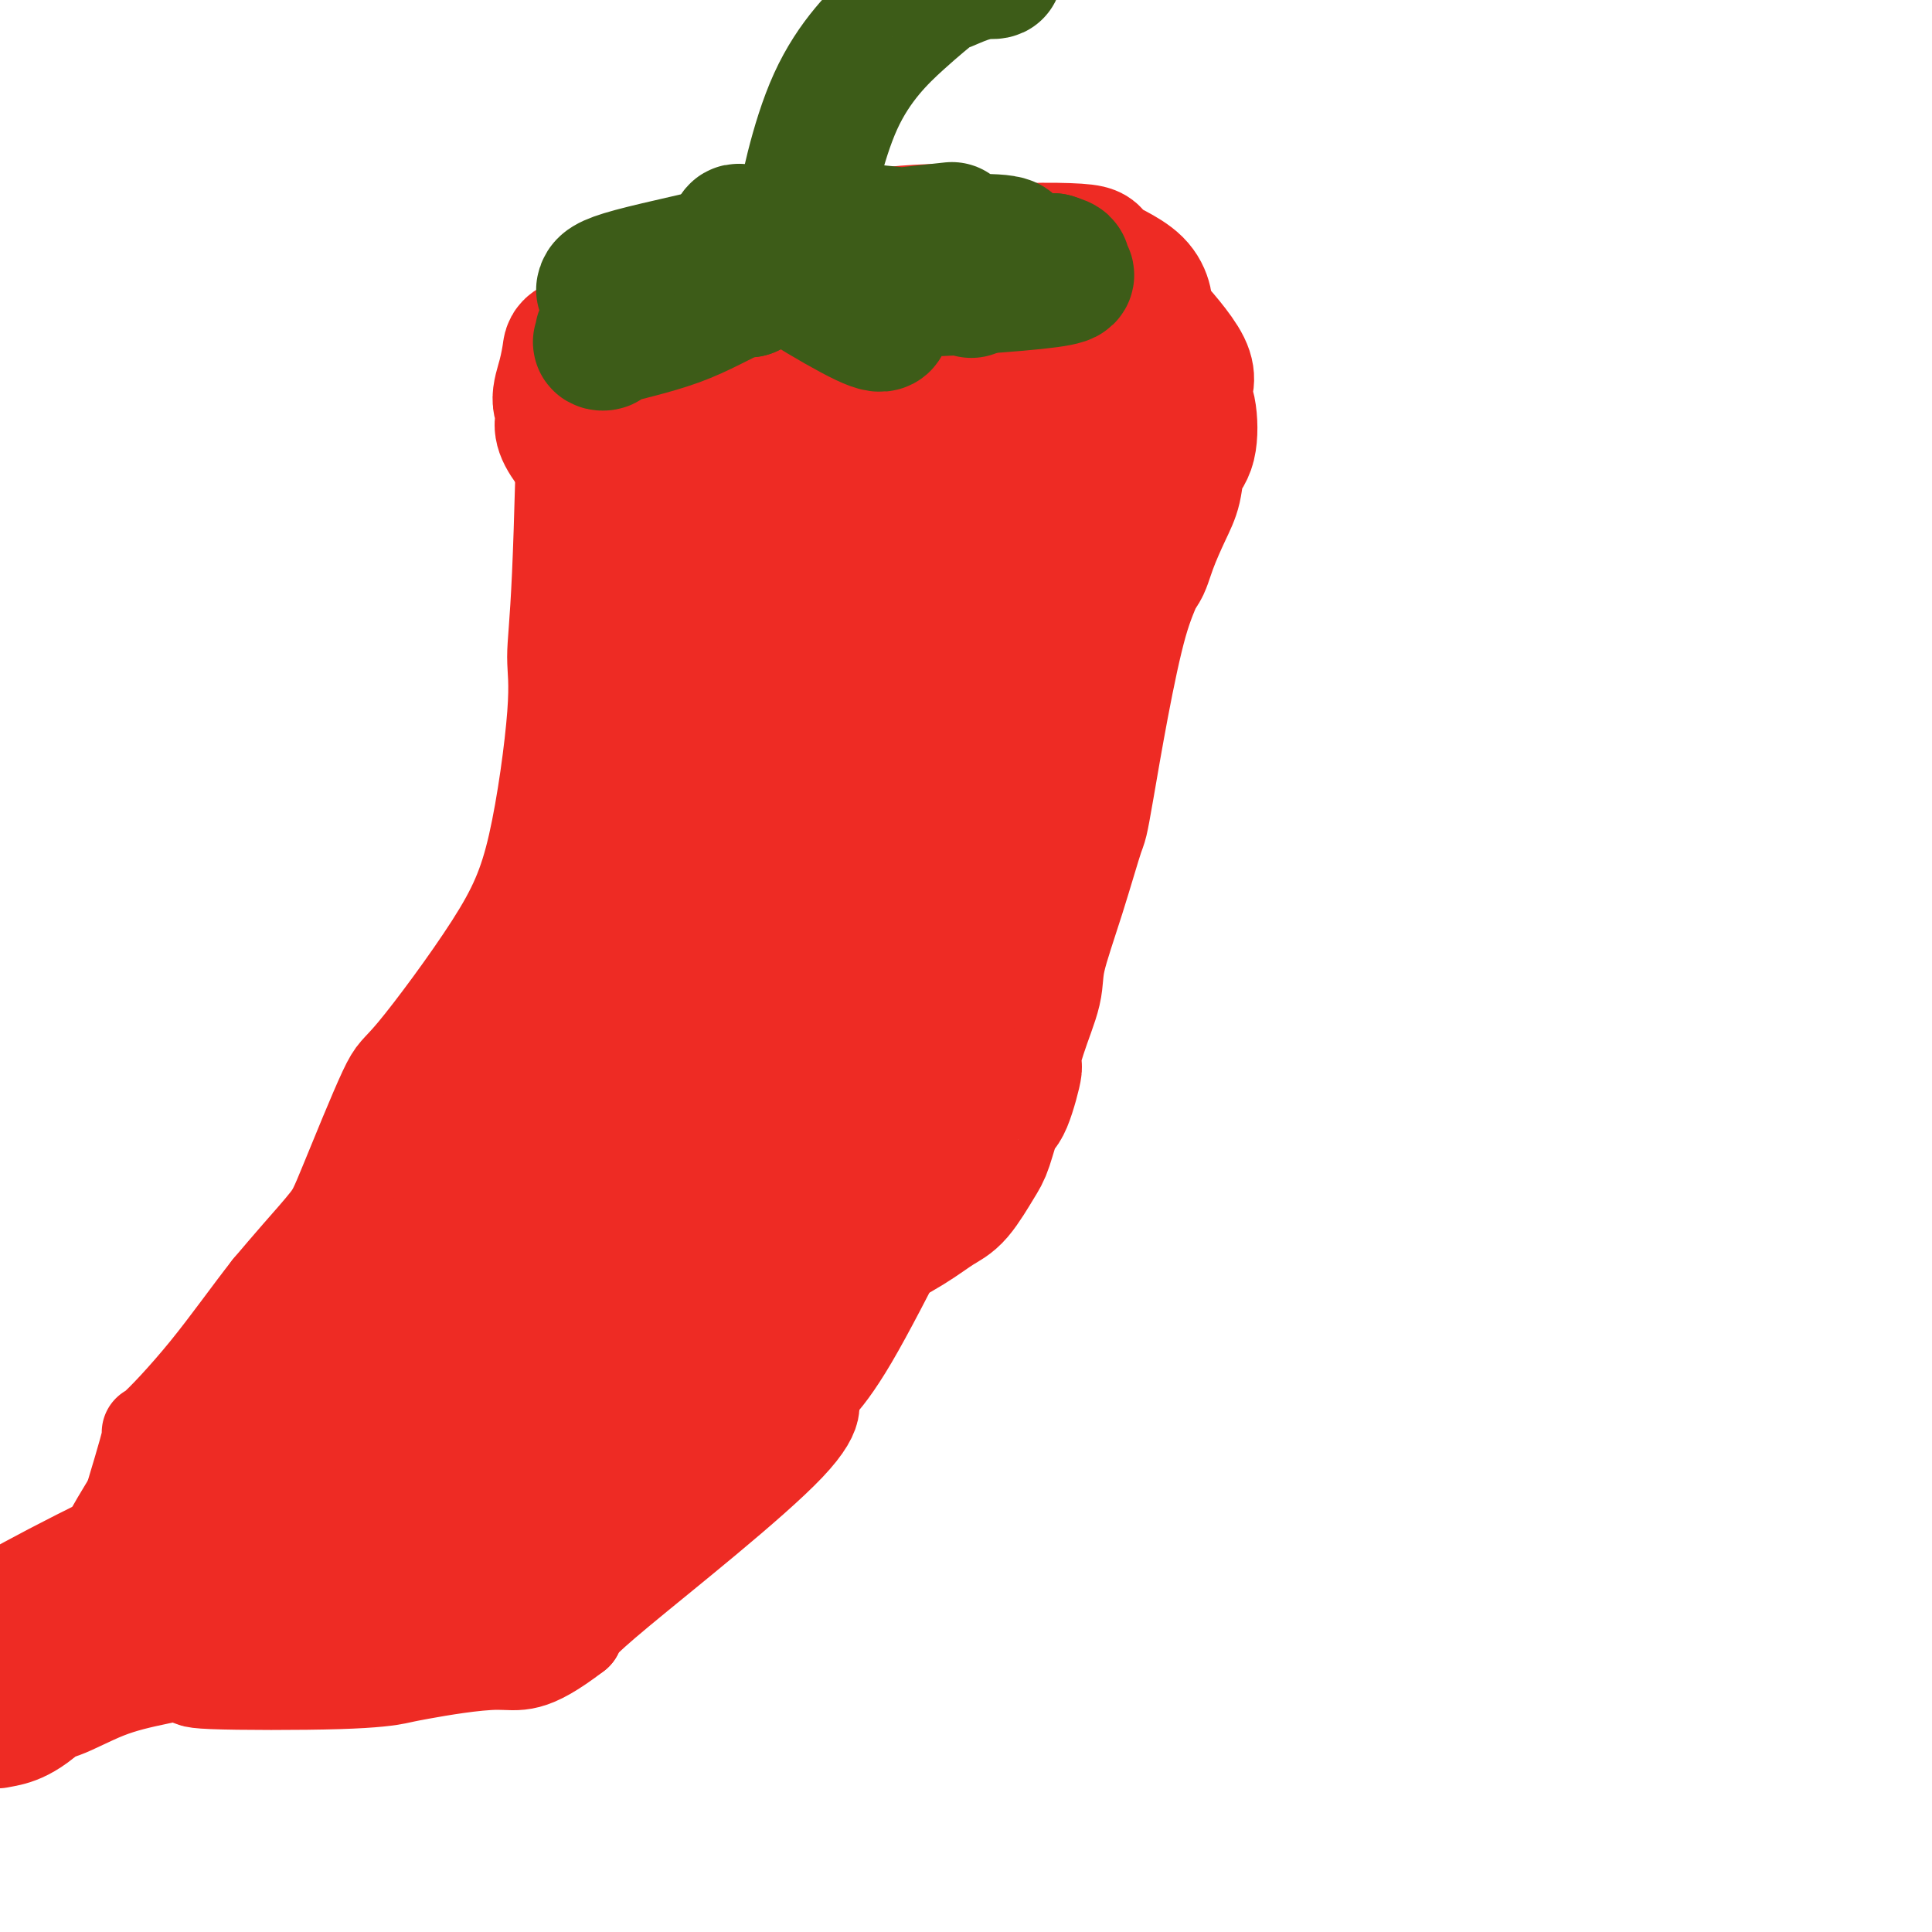<svg viewBox='0 0 400 400' version='1.1' xmlns='http://www.w3.org/2000/svg' xmlns:xlink='http://www.w3.org/1999/xlink'><g fill='none' stroke='#EE2B24' stroke-width='20' stroke-linecap='round' stroke-linejoin='round'><path d='M120,73c0.533,-0.118 1.065,-0.236 2,2c0.935,2.236 2.272,6.827 4,10c1.728,3.173 3.848,4.930 5,6c1.152,1.070 1.338,1.453 2,2c0.662,0.547 1.800,1.257 4,2c2.200,0.743 5.461,1.519 7,2c1.539,0.481 1.356,0.669 3,1c1.644,0.331 5.115,0.807 7,1c1.885,0.193 2.182,0.105 3,0c0.818,-0.105 2.155,-0.225 2,0c-0.155,0.225 -1.803,0.797 0,1c1.803,0.203 7.058,0.038 11,0c3.942,-0.038 6.572,0.052 9,0c2.428,-0.052 4.654,-0.245 8,-1c3.346,-0.755 7.813,-2.073 10,-3c2.187,-0.927 2.093,-1.464 2,-2'/><path d='M199,94c3.245,-0.958 1.356,-0.353 3,-2c1.644,-1.647 6.821,-5.546 9,-7c2.179,-1.454 1.359,-0.461 4,-4c2.641,-3.539 8.743,-11.609 11,-15c2.257,-3.391 0.668,-2.103 0,-2c-0.668,0.103 -0.416,-0.979 0,-1c0.416,-0.021 0.997,1.019 1,1c0.003,-0.019 -0.572,-1.095 0,1c0.572,2.095 2.290,7.362 3,10c0.710,2.638 0.413,2.647 0,6c-0.413,3.353 -0.942,10.050 -2,15c-1.058,4.950 -2.644,8.151 -4,13c-1.356,4.849 -2.480,11.344 -4,16c-1.520,4.656 -3.434,7.473 -5,13c-1.566,5.527 -2.783,13.763 -4,22'/><path d='M211,160c-3.954,23.578 -5.339,50.524 -6,61c-0.661,10.476 -0.598,4.484 -6,13c-5.402,8.516 -16.271,31.542 -23,43c-6.729,11.458 -9.319,11.350 -9,12c0.319,0.650 3.547,2.060 -4,10c-7.547,7.940 -25.871,22.412 -35,30c-9.129,7.588 -9.065,8.294 -9,9'/><path d='M119,338c-9.518,7.283 -11.314,5.991 -16,6c-4.686,0.009 -12.264,1.320 -16,2c-3.736,0.680 -3.631,0.729 -5,1c-1.369,0.271 -4.212,0.762 -12,1c-7.788,0.238 -20.520,0.221 -26,0c-5.480,-0.221 -3.707,-0.647 -5,-1c-1.293,-0.353 -5.653,-0.633 -8,-1c-2.347,-0.367 -2.681,-0.820 -3,-1c-0.319,-0.180 -0.624,-0.087 -1,0c-0.376,0.087 -0.822,0.168 -1,0c-0.178,-0.168 -0.089,-0.584 0,-1'/><path d='M26,344c-2.831,-6.903 12.091,-22.161 18,-28c5.909,-5.839 2.804,-2.260 13,-20c10.196,-17.740 33.691,-56.798 43,-72c9.309,-15.202 4.431,-6.549 4,-9c-0.431,-2.451 3.583,-16.008 6,-23c2.417,-6.992 3.235,-7.421 4,-9c0.765,-1.579 1.476,-4.308 2,-9c0.524,-4.692 0.861,-11.349 1,-15c0.139,-3.651 0.079,-4.298 0,-8c-0.079,-3.702 -0.179,-10.458 0,-16c0.179,-5.542 0.636,-9.870 1,-13c0.364,-3.130 0.633,-5.062 1,-7c0.367,-1.938 0.830,-3.880 1,-7c0.170,-3.120 0.046,-7.417 0,-10c-0.046,-2.583 -0.013,-3.452 0,-4c0.013,-0.548 0.007,-0.774 0,-1'/><path d='M120,93c0.149,-14.246 -1.479,-9.361 -2,-8c-0.521,1.361 0.066,-0.802 0,-2c-0.066,-1.198 -0.786,-1.431 -1,-3c-0.214,-1.569 0.076,-4.475 0,3c-0.076,7.475 -0.519,25.331 -1,36c-0.481,10.669 -1.001,14.153 -1,17c0.001,2.847 0.522,5.058 0,12c-0.522,6.942 -2.087,18.615 -4,27c-1.913,8.385 -4.176,13.482 -9,21c-4.824,7.518 -12.210,17.457 -16,22c-3.790,4.543 -3.982,3.690 -6,8c-2.018,4.310 -5.860,13.784 -8,19c-2.140,5.216 -2.576,6.173 -4,8c-1.424,1.827 -3.835,4.522 -6,7c-2.165,2.478 -4.082,4.739 -6,7'/><path d='M56,267c-4.133,5.265 -8.467,11.428 -13,17c-4.533,5.572 -9.266,10.554 -11,12c-1.734,1.446 -0.469,-0.643 -1,2c-0.531,2.643 -2.859,10.016 -4,14c-1.141,3.984 -1.094,4.577 -1,5c0.094,0.423 0.236,0.676 0,1c-0.236,0.324 -0.851,0.719 -1,1c-0.149,0.281 0.166,0.446 1,0c0.834,-0.446 2.186,-1.505 3,-2c0.814,-0.495 1.090,-0.427 3,-2c1.910,-1.573 5.455,-4.786 9,-8'/><path d='M41,307c2.988,-2.116 2.960,-2.408 5,-4c2.040,-1.592 6.150,-4.486 9,-8c2.850,-3.514 4.442,-7.648 7,-10c2.558,-2.352 6.084,-2.921 3,0c-3.084,2.921 -12.778,9.334 -20,16c-7.222,6.666 -11.972,13.587 -14,17c-2.028,3.413 -1.335,3.318 -3,4c-1.665,0.682 -5.687,2.143 -7,3c-1.313,0.857 0.085,1.112 0,1c-0.085,-0.112 -1.653,-0.591 1,-6c2.653,-5.409 9.525,-15.749 12,-20c2.475,-4.251 0.551,-2.414 0,-2c-0.551,0.414 0.271,-0.596 0,0c-0.271,0.596 -1.636,2.798 -3,5'/><path d='M31,303c-3.203,7.478 -9.709,24.674 -12,30c-2.291,5.326 -0.366,-1.219 1,-4c1.366,-2.781 2.172,-1.798 4,-4c1.828,-2.202 4.678,-7.589 6,-10c1.322,-2.411 1.117,-1.847 1,-2c-0.117,-0.153 -0.145,-1.024 0,-1c0.145,0.024 0.463,0.942 0,2c-0.463,1.058 -1.707,2.257 -3,6c-1.293,3.743 -2.636,10.029 -5,15c-2.364,4.971 -5.749,8.627 -7,10c-1.251,1.373 -0.368,0.462 0,0c0.368,-0.462 0.222,-0.474 2,-4c1.778,-3.526 5.479,-10.565 8,-14c2.521,-3.435 3.863,-3.267 5,-4c1.137,-0.733 2.068,-2.366 3,-4'/><path d='M34,319c4.007,-6.030 5.024,-8.105 1,-1c-4.024,7.105 -13.088,23.389 -20,32c-6.912,8.611 -11.670,9.547 -14,10c-2.330,0.453 -2.232,0.422 -1,0c1.232,-0.422 3.598,-1.236 8,-5c4.402,-3.764 10.841,-10.477 14,-14c3.159,-3.523 3.038,-3.856 6,-6c2.962,-2.144 9.005,-6.100 12,-8c2.995,-1.900 2.941,-1.745 4,-2c1.059,-0.255 3.233,-0.919 4,-1c0.767,-0.081 0.129,0.422 -2,2c-2.129,1.578 -5.750,4.232 -11,7c-5.250,2.768 -12.129,5.649 -20,9c-7.871,3.351 -16.735,7.171 -21,10c-4.265,2.829 -3.933,4.665 -4,6c-0.067,1.335 -0.534,2.167 -1,3'/><path d='M-11,361c2.163,-0.996 10.069,-7.988 14,-11c3.931,-3.012 3.886,-2.046 8,-6c4.114,-3.954 12.385,-12.829 18,-18c5.615,-5.171 8.572,-6.637 12,-9c3.428,-2.363 7.328,-5.622 9,-7c1.672,-1.378 1.117,-0.873 1,-1c-0.117,-0.127 0.203,-0.884 0,-1c-0.203,-0.116 -0.930,0.409 -2,1c-1.070,0.591 -2.482,1.249 -3,1c-0.518,-0.249 -0.142,-1.405 -10,3c-9.858,4.405 -29.951,14.371 -39,20c-9.049,5.629 -7.055,6.920 -7,8c0.055,1.080 -1.831,1.949 -2,2c-0.169,0.051 1.378,-0.717 3,-1c1.622,-0.283 3.321,-0.081 6,-1c2.679,-0.919 6.340,-2.960 10,-5'/><path d='M7,336c4.854,-3.111 7.487,-7.388 14,-11c6.513,-3.612 16.904,-6.559 27,-12c10.096,-5.441 19.895,-13.376 23,-16c3.105,-2.624 -0.484,0.062 0,0c0.484,-0.062 5.040,-2.873 1,0c-4.040,2.873 -16.678,11.431 -28,20c-11.322,8.569 -21.330,17.150 -27,22c-5.670,4.850 -7.003,5.968 -9,8c-1.997,2.032 -4.656,4.977 -6,7c-1.344,2.023 -1.371,3.125 0,3c1.371,-0.125 4.141,-1.478 6,-2c1.859,-0.522 2.808,-0.212 5,-1c2.192,-0.788 5.629,-2.674 9,-4c3.371,-1.326 6.678,-2.093 11,-3c4.322,-0.907 9.661,-1.953 15,-3'/><path d='M48,344c10.155,-3.488 12.544,-5.709 20,-9c7.456,-3.291 19.980,-7.653 27,-10c7.020,-2.347 8.538,-2.678 14,-8c5.462,-5.322 14.869,-15.635 21,-21c6.131,-5.365 8.987,-5.781 12,-8c3.013,-2.219 6.184,-6.241 10,-14c3.816,-7.759 8.276,-19.254 11,-26c2.724,-6.746 3.711,-8.743 5,-11c1.289,-2.257 2.881,-4.773 6,-10c3.119,-5.227 7.764,-13.164 11,-19c3.236,-5.836 5.064,-9.571 7,-14c1.936,-4.429 3.982,-9.551 5,-13c1.018,-3.449 1.009,-5.224 1,-7'/><path d='M198,174c2.772,-11.778 6.703,-31.225 8,-39c1.297,-7.775 -0.041,-3.880 0,-6c0.041,-2.120 1.461,-10.255 2,-14c0.539,-3.745 0.197,-3.101 0,-3c-0.197,0.101 -0.249,-0.341 0,-1c0.249,-0.659 0.799,-1.536 1,-2c0.201,-0.464 0.054,-0.516 0,-1c-0.054,-0.484 -0.015,-1.399 0,-2c0.015,-0.601 0.004,-0.886 0,-1c-0.004,-0.114 -0.002,-0.057 0,0'/></g>
<g fill='none' stroke='#EE2B24' stroke-width='28' stroke-linecap='round' stroke-linejoin='round'><path d='M125,100c0.008,-2.137 0.017,-4.273 1,5c0.983,9.273 2.941,29.957 4,39c1.059,9.043 1.219,6.446 1,8c-0.219,1.554 -0.818,7.260 -1,10c-0.182,2.740 0.053,2.514 0,6c-0.053,3.486 -0.396,10.682 -1,16c-0.604,5.318 -1.471,8.757 -2,13c-0.529,4.243 -0.720,9.290 -1,12c-0.280,2.710 -0.647,3.082 -1,5c-0.353,1.918 -0.690,5.381 -1,7c-0.310,1.619 -0.591,1.395 -1,2c-0.409,0.605 -0.944,2.041 -1,3c-0.056,0.959 0.366,1.443 0,4c-0.366,2.557 -1.522,7.189 -2,10c-0.478,2.811 -0.280,3.803 -1,6c-0.720,2.197 -2.360,5.598 -4,9'/><path d='M115,255c-1.916,11.047 0.294,3.163 -1,4c-1.294,0.837 -6.092,10.394 -9,15c-2.908,4.606 -3.928,4.259 -6,5c-2.072,0.741 -5.198,2.568 -8,4c-2.802,1.432 -5.282,2.467 -8,4c-2.718,1.533 -5.674,3.562 -7,5c-1.326,1.438 -1.020,2.284 -2,4c-0.980,1.716 -3.244,4.302 -5,6c-1.756,1.698 -3.004,2.508 -4,3c-0.996,0.492 -1.739,0.667 -4,2c-2.261,1.333 -6.040,3.826 -8,5c-1.960,1.174 -2.103,1.030 -4,2c-1.897,0.970 -5.550,3.054 -7,4c-1.450,0.946 -0.698,0.755 -1,1c-0.302,0.245 -1.658,0.927 -2,1c-0.342,0.073 0.329,-0.464 1,-1'/><path d='M40,319c5.875,-8.787 33.063,-37.753 44,-48c10.937,-10.247 5.622,-1.773 10,-9c4.378,-7.227 18.449,-30.154 24,-39c5.551,-8.846 2.582,-3.610 3,-7c0.418,-3.390 4.225,-15.406 6,-21c1.775,-5.594 1.519,-4.766 3,-8c1.481,-3.234 4.698,-10.528 6,-14c1.302,-3.472 0.688,-3.120 2,-6c1.312,-2.880 4.549,-8.992 6,-12c1.451,-3.008 1.117,-2.914 1,-4c-0.117,-1.086 -0.017,-3.354 0,-5c0.017,-1.646 -0.048,-2.670 0,-4c0.048,-1.330 0.209,-2.965 0,-5c-0.209,-2.035 -0.787,-4.471 -1,-6c-0.213,-1.529 -0.061,-2.151 0,-3c0.061,-0.849 0.030,-1.924 0,-3'/><path d='M144,125c0.343,-4.635 1.200,-1.224 2,0c0.800,1.224 1.543,0.260 2,0c0.457,-0.260 0.627,0.185 6,0c5.373,-0.185 15.951,-1.001 23,-2c7.049,-0.999 10.571,-2.183 13,-3c2.429,-0.817 3.764,-1.267 5,-2c1.236,-0.733 2.371,-1.747 3,-2c0.629,-0.253 0.750,0.257 1,0c0.250,-0.257 0.628,-1.280 1,-2c0.372,-0.720 0.739,-1.135 1,-2c0.261,-0.865 0.416,-2.179 1,-3c0.584,-0.821 1.596,-1.148 2,-2c0.404,-0.852 0.201,-2.228 1,-3c0.799,-0.772 2.600,-0.939 4,-1c1.400,-0.061 2.400,-0.018 3,0c0.600,0.018 0.800,0.009 1,0'/><path d='M213,103c0.679,0.581 -1.625,2.535 -3,5c-1.375,2.465 -1.823,5.442 -4,14c-2.177,8.558 -6.084,22.696 -9,33c-2.916,10.304 -4.839,16.775 -6,20c-1.161,3.225 -1.558,3.204 -3,6c-1.442,2.796 -3.929,8.409 -5,12c-1.071,3.591 -0.726,5.161 -1,7c-0.274,1.839 -1.168,3.947 -2,8c-0.832,4.053 -1.603,10.052 -2,13c-0.397,2.948 -0.420,2.845 -1,4c-0.580,1.155 -1.717,3.567 -3,8c-1.283,4.433 -2.714,10.886 -4,14c-1.286,3.114 -2.429,2.890 -3,4c-0.571,1.110 -0.570,3.553 -1,5c-0.430,1.447 -1.289,1.896 -2,3c-0.711,1.104 -1.273,2.863 -2,4c-0.727,1.137 -1.619,1.652 -3,4c-1.381,2.348 -3.252,6.528 -5,9c-1.748,2.472 -3.374,3.236 -5,4'/><path d='M149,280c-4.354,6.010 -4.740,4.536 -10,7c-5.260,2.464 -15.396,8.865 -20,12c-4.604,3.135 -3.678,3.003 -6,4c-2.322,0.997 -7.893,3.123 -13,5c-5.107,1.877 -9.751,3.507 -14,5c-4.249,1.493 -8.103,2.850 -10,4c-1.897,1.150 -1.837,2.092 -2,2c-0.163,-0.092 -0.549,-1.217 -1,-1c-0.451,0.217 -0.965,1.775 -1,2c-0.035,0.225 0.411,-0.883 -1,0c-1.411,0.883 -4.679,3.759 2,-1c6.679,-4.759 23.306,-17.152 31,-25c7.694,-7.848 6.456,-11.151 11,-20c4.544,-8.849 14.870,-23.242 21,-32c6.130,-8.758 8.065,-11.879 10,-15'/><path d='M146,227c8.051,-13.305 7.179,-13.069 10,-25c2.821,-11.931 9.336,-36.031 12,-46c2.664,-9.969 1.478,-5.809 3,-10c1.522,-4.191 5.752,-16.732 8,-23c2.248,-6.268 2.513,-6.261 0,9c-2.513,15.261 -7.803,45.777 -11,63c-3.197,17.223 -4.302,21.152 -9,28c-4.698,6.848 -12.988,16.613 -18,22c-5.012,5.387 -6.744,6.394 -11,10c-4.256,3.606 -11.035,9.812 -15,13c-3.965,3.188 -5.114,3.360 -8,5c-2.886,1.640 -7.508,4.749 -9,6c-1.492,1.251 0.145,0.643 1,0c0.855,-0.643 0.927,-1.322 1,-2'/><path d='M100,277c2.272,-6.608 6.951,-22.127 20,-45c13.049,-22.873 34.469,-53.100 42,-64c7.531,-10.900 1.172,-2.473 -1,1c-2.172,3.473 -0.158,1.992 2,-1c2.158,-2.992 4.461,-7.496 -2,2c-6.461,9.496 -21.685,32.992 -29,46c-7.315,13.008 -6.721,15.529 -7,19c-0.279,3.471 -1.432,7.894 -3,11c-1.568,3.106 -3.549,4.895 -4,5c-0.451,0.105 0.630,-1.474 0,-1c-0.630,0.474 -2.972,3.003 5,-3c7.972,-6.003 26.257,-20.536 34,-28c7.743,-7.464 4.942,-7.859 8,-10c3.058,-2.141 11.974,-6.027 16,-8c4.026,-1.973 3.161,-2.031 4,-3c0.839,-0.969 3.383,-2.848 5,-3c1.617,-0.152 2.309,1.424 3,3'/><path d='M193,198c0.294,6.666 -0.473,21.831 -1,28c-0.527,6.169 -0.816,3.344 1,1c1.816,-2.344 5.736,-4.206 8,-7c2.264,-2.794 2.872,-6.521 3,-8c0.128,-1.479 -0.224,-0.711 1,-2c1.224,-1.289 4.023,-4.635 0,0c-4.023,4.635 -14.869,17.250 -22,26c-7.131,8.750 -10.547,13.636 -15,20c-4.453,6.364 -9.945,14.205 -14,19c-4.055,4.795 -6.675,6.545 -10,9c-3.325,2.455 -7.355,5.617 -10,8c-2.645,2.383 -3.904,3.988 -7,8c-3.096,4.012 -8.027,10.432 -12,14c-3.973,3.568 -6.986,4.284 -10,5'/><path d='M105,319c-8.459,3.473 -24.606,9.656 -31,12c-6.394,2.344 -3.033,0.849 -1,0c2.033,-0.849 2.739,-1.053 7,-2c4.261,-0.947 12.075,-2.637 20,-9c7.925,-6.363 15.959,-17.397 20,-23c4.041,-5.603 4.088,-5.773 8,-11c3.912,-5.227 11.689,-15.511 15,-20c3.311,-4.489 2.157,-3.185 4,-8c1.843,-4.815 6.682,-15.751 9,-22c2.318,-6.249 2.114,-7.811 3,-10c0.886,-2.189 2.861,-5.006 4,-7c1.139,-1.994 1.443,-3.165 2,-5c0.557,-1.835 1.367,-4.333 2,-6c0.633,-1.667 1.090,-2.502 3,-5c1.910,-2.498 5.275,-6.659 7,-10c1.725,-3.341 1.811,-5.861 2,-7c0.189,-1.139 0.483,-0.897 3,-5c2.517,-4.103 7.259,-12.552 12,-21'/><path d='M194,160c4.649,-8.039 2.773,-4.137 4,-10c1.227,-5.863 5.558,-21.490 8,-30c2.442,-8.510 2.997,-9.902 3,-11c0.003,-1.098 -0.544,-1.902 0,-3c0.544,-1.098 2.180,-2.492 3,-3c0.820,-0.508 0.823,-0.131 1,0c0.177,0.131 0.528,0.016 1,0c0.472,-0.016 1.066,0.068 1,0c-0.066,-0.068 -0.791,-0.286 -2,1c-1.209,1.286 -2.901,4.077 -4,7c-1.099,2.923 -1.603,5.979 -2,8c-0.397,2.021 -0.685,3.006 -1,4c-0.315,0.994 -0.658,1.997 -1,3'/><path d='M205,126c-1.535,4.001 -0.372,2.505 0,2c0.372,-0.505 -0.046,-0.017 0,0c0.046,0.017 0.557,-0.437 1,-2c0.443,-1.563 0.819,-4.237 2,-8c1.181,-3.763 3.167,-8.617 5,-12c1.833,-3.383 3.514,-5.297 5,-7c1.486,-1.703 2.776,-3.196 5,-6c2.224,-2.804 5.380,-6.919 7,-9c1.620,-2.081 1.702,-2.129 2,-3c0.298,-0.871 0.811,-2.564 1,-3c0.189,-0.436 0.053,0.386 0,0c-0.053,-0.386 -0.022,-1.981 0,-3c0.022,-1.019 0.034,-1.463 0,-2c-0.034,-0.537 -0.114,-1.169 0,-1c0.114,0.169 0.422,1.138 1,1c0.578,-0.138 1.425,-1.383 2,4c0.575,5.383 0.879,17.395 1,24c0.121,6.605 0.061,7.802 0,9'/><path d='M237,110c-0.109,7.935 -2.380,8.771 -5,18c-2.620,9.229 -5.589,26.849 -7,35c-1.411,8.151 -1.263,6.832 -2,9c-0.737,2.168 -2.360,7.822 -4,13c-1.640,5.178 -3.295,9.881 -4,13c-0.705,3.119 -0.458,4.654 -1,7c-0.542,2.346 -1.874,5.503 -3,9c-1.126,3.497 -2.045,7.335 -2,8c0.045,0.665 1.055,-1.844 1,-1c-0.055,0.844 -1.176,5.042 -2,7c-0.824,1.958 -1.352,1.678 -2,3c-0.648,1.322 -1.415,4.246 -2,6c-0.585,1.754 -0.988,2.337 -2,4c-1.012,1.663 -2.632,4.404 -4,6c-1.368,1.596 -2.484,2.045 -4,3c-1.516,0.955 -3.433,2.416 -6,4c-2.567,1.584 -5.783,3.292 -9,5'/><path d='M179,259c-8.464,8.479 -20.125,23.678 -25,30c-4.875,6.322 -2.965,3.767 -6,6c-3.035,2.233 -11.015,9.255 -16,13c-4.985,3.745 -6.974,4.212 -8,5c-1.026,0.788 -1.088,1.896 -2,3c-0.912,1.104 -2.672,2.205 -3,2c-0.328,-0.205 0.777,-1.714 0,-1c-0.777,0.714 -3.436,3.653 -5,5c-1.564,1.347 -2.032,1.103 -4,2c-1.968,0.897 -5.436,2.936 -7,4c-1.564,1.064 -1.225,1.155 -4,2c-2.775,0.845 -8.663,2.445 -11,3c-2.337,0.555 -1.121,0.066 -1,0c0.121,-0.066 -0.852,0.290 -1,1c-0.148,0.710 0.529,1.774 4,-1c3.471,-2.774 9.735,-9.387 16,-16'/><path d='M106,317c13.929,-22.945 39.750,-72.309 49,-91c9.250,-18.691 1.927,-6.710 3,-14c1.073,-7.290 10.540,-33.853 15,-46c4.460,-12.147 3.911,-9.879 5,-12c1.089,-2.121 3.816,-8.632 5,-12c1.184,-3.368 0.825,-3.593 0,-5c-0.825,-1.407 -2.116,-3.998 -3,-5c-0.884,-1.002 -1.359,-0.417 -2,-1c-0.641,-0.583 -1.446,-2.336 -2,-3c-0.554,-0.664 -0.858,-0.240 -3,-1c-2.142,-0.760 -6.123,-2.704 -8,-4c-1.877,-1.296 -1.651,-1.945 -3,-2c-1.349,-0.055 -4.273,0.482 -7,0c-2.727,-0.482 -5.257,-1.985 -6,-2c-0.743,-0.015 0.300,1.457 0,1c-0.300,-0.457 -1.943,-2.845 -3,-4c-1.057,-1.155 -1.529,-1.078 -2,-1'/><path d='M144,115c-4.455,-1.964 0.409,-0.374 -2,-3c-2.409,-2.626 -12.090,-9.468 -16,-12c-3.910,-2.532 -2.050,-0.756 -3,-2c-0.950,-1.244 -4.710,-5.510 -6,-8c-1.290,-2.490 -0.111,-3.203 0,-4c0.111,-0.797 -0.846,-1.678 -1,-3c-0.154,-1.322 0.496,-3.086 1,-5c0.504,-1.914 0.861,-3.979 1,-5c0.139,-1.021 0.060,-0.999 2,-2c1.940,-1.001 5.899,-3.026 8,-4c2.101,-0.974 2.344,-0.896 5,-2c2.656,-1.104 7.723,-3.391 12,-5c4.277,-1.609 7.762,-2.539 10,-3c2.238,-0.461 3.229,-0.454 4,-1c0.771,-0.546 1.323,-1.647 2,-2c0.677,-0.353 1.479,0.042 2,0c0.521,-0.042 0.760,-0.521 1,-1'/><path d='M164,53c13.282,-4.234 23.487,-4.820 28,-5c4.513,-0.180 3.332,0.045 3,0c-0.332,-0.045 0.183,-0.361 4,3c3.817,3.361 10.934,10.399 14,13c3.066,2.601 2.080,0.764 3,2c0.920,1.236 3.748,5.547 5,8c1.252,2.453 0.930,3.050 1,4c0.070,0.950 0.533,2.252 1,3c0.467,0.748 0.940,0.943 1,1c0.060,0.057 -0.291,-0.023 0,0c0.291,0.023 1.226,0.149 1,1c-0.226,0.851 -1.613,2.425 -3,4'/><path d='M222,87c-0.715,1.049 -1.002,1.670 -7,5c-5.998,3.330 -17.706,9.369 -23,12c-5.294,2.631 -4.174,1.853 -8,2c-3.826,0.147 -12.596,1.219 -18,1c-5.404,-0.219 -7.440,-1.731 -8,-4c-0.560,-2.269 0.357,-5.297 1,-9c0.643,-3.703 1.014,-8.083 4,-13c2.986,-4.917 8.588,-10.370 11,-13c2.412,-2.630 1.633,-2.435 4,-3c2.367,-0.565 7.879,-1.890 10,-2c2.121,-0.110 0.852,0.996 1,1c0.148,0.004 1.715,-1.095 3,0c1.285,1.095 2.289,4.385 2,7c-0.289,2.615 -1.870,4.557 -3,6c-1.130,1.443 -1.808,2.387 -6,4c-4.192,1.613 -11.898,3.896 -16,5c-4.102,1.104 -4.601,1.030 -6,1c-1.399,-0.030 -3.700,-0.015 -6,0'/><path d='M157,87c-5.469,1.915 -2.142,1.702 0,-1c2.142,-2.702 3.098,-7.893 12,-10c8.902,-2.107 25.749,-1.128 34,-1c8.251,0.128 7.904,-0.594 -4,3c-11.904,3.594 -35.367,11.503 -46,14c-10.633,2.497 -8.437,-0.417 -7,-2c1.437,-1.583 2.114,-1.836 4,-4c1.886,-2.164 4.980,-6.240 8,-9c3.020,-2.760 5.966,-4.204 14,-6c8.034,-1.796 21.157,-3.944 27,-4c5.843,-0.056 4.407,1.982 5,4c0.593,2.018 3.216,4.018 3,7c-0.216,2.982 -3.271,6.945 -7,10c-3.729,3.055 -8.134,5.200 -15,8c-6.866,2.800 -16.195,6.254 -21,8c-4.805,1.746 -5.087,1.785 -6,1c-0.913,-0.785 -2.456,-2.392 -4,-4'/><path d='M154,101c-1.707,0.055 -3.973,2.193 3,-4c6.973,-6.193 23.187,-20.717 29,-26c5.813,-5.283 1.227,-1.325 0,0c-1.227,1.325 0.904,0.016 -3,1c-3.904,0.984 -13.845,4.262 -19,6c-5.155,1.738 -5.525,1.936 -7,2c-1.475,0.064 -4.057,-0.006 -5,0c-0.943,0.006 -0.249,0.090 2,-1c2.249,-1.090 6.053,-3.353 8,-5c1.947,-1.647 2.039,-2.679 2,-3c-0.039,-0.321 -0.207,0.069 0,0c0.207,-0.069 0.790,-0.596 1,-1c0.210,-0.404 0.047,-0.686 0,-1c-0.047,-0.314 0.020,-0.659 0,-1c-0.020,-0.341 -0.129,-0.679 0,-1c0.129,-0.321 0.496,-0.625 1,-1c0.504,-0.375 1.144,-0.821 4,-2c2.856,-1.179 7.928,-3.089 13,-5'/><path d='M183,59c4.498,-2.054 9.245,-4.689 17,-6c7.755,-1.311 18.520,-1.298 23,-1c4.480,0.298 2.677,0.880 4,2c1.323,1.120 5.772,2.778 8,5c2.228,2.222 2.236,5.007 2,6c-0.236,0.993 -0.717,0.195 1,2c1.717,1.805 5.630,6.214 7,9c1.370,2.786 0.197,3.949 0,5c-0.197,1.051 0.583,1.990 1,4c0.417,2.010 0.470,5.092 0,7c-0.470,1.908 -1.462,2.642 -2,4c-0.538,1.358 -0.620,3.342 -1,5c-0.380,1.658 -1.057,2.992 -2,5c-0.943,2.008 -2.150,4.690 -3,7c-0.850,2.310 -1.341,4.248 -2,5c-0.659,0.752 -1.485,0.318 -3,1c-1.515,0.682 -3.719,2.481 -6,5c-2.281,2.519 -4.641,5.760 -7,9'/><path d='M220,133c-2.347,-0.111 -0.215,-7.887 -3,4c-2.785,11.887 -10.488,43.437 -13,56c-2.512,12.563 0.167,6.140 -4,8c-4.167,1.860 -15.179,12.004 -21,18c-5.821,5.996 -6.452,7.845 -8,13c-1.548,5.155 -4.014,13.616 -5,17c-0.986,3.384 -0.493,1.692 0,0'/></g>
<g fill='none' stroke='#3D5C18' stroke-width='28' stroke-linecap='round' stroke-linejoin='round'><path d='M125,60c0.154,-0.731 0.307,-1.461 6,-3c5.693,-1.539 16.925,-3.886 21,-5c4.075,-1.114 0.993,-0.993 -5,2c-5.993,2.993 -14.898,8.859 -19,12c-4.102,3.141 -3.401,3.558 -3,4c0.401,0.442 0.503,0.908 0,1c-0.503,0.092 -1.609,-0.189 1,-1c2.609,-0.811 8.934,-2.151 14,-4c5.066,-1.849 8.873,-4.207 13,-6c4.127,-1.793 8.573,-3.021 9,-3c0.427,0.021 -3.164,1.292 -5,2c-1.836,0.708 -1.918,0.854 -2,1'/><path d='M155,60c-0.704,-1.612 1.034,-7.143 0,-10c-1.034,-2.857 -4.842,-3.041 0,1c4.842,4.041 18.334,12.305 24,15c5.666,2.695 3.504,-0.180 3,-2c-0.504,-1.820 0.648,-2.584 1,-3c0.352,-0.416 -0.097,-0.485 -1,-1c-0.903,-0.515 -2.261,-1.478 -3,-2c-0.739,-0.522 -0.861,-0.605 -2,-1c-1.139,-0.395 -3.296,-1.104 -3,-1c0.296,0.104 3.044,1.020 4,2c0.956,0.980 0.118,2.025 8,2c7.882,-0.025 24.484,-1.120 31,-2c6.516,-0.880 2.947,-1.545 2,-2c-0.947,-0.455 0.730,-0.702 1,-1c0.270,-0.298 -0.865,-0.649 -2,-1'/><path d='M218,54c-8.420,-0.040 -29.969,1.862 -41,3c-11.031,1.138 -11.545,1.514 -10,2c1.545,0.486 5.148,1.082 15,0c9.852,-1.082 25.954,-3.841 27,-5c1.046,-1.159 -12.962,-0.716 -23,0c-10.038,0.716 -16.104,1.707 -19,2c-2.896,0.293 -2.621,-0.110 -4,0c-1.379,0.110 -4.411,0.734 -4,1c0.411,0.266 4.265,0.174 1,0c-3.265,-0.174 -13.648,-0.432 -1,0c12.648,0.432 48.328,1.552 53,0c4.672,-1.552 -21.664,-5.776 -48,-10'/><path d='M164,47c-4.806,-1.409 7.179,0.070 16,1c8.821,0.930 14.479,1.312 18,2c3.521,0.688 4.905,1.683 6,2c1.095,0.317 1.900,-0.045 2,0c0.100,0.045 -0.506,0.498 1,0c1.506,-0.498 5.125,-1.948 -4,-2c-9.125,-0.052 -30.995,1.294 -33,1c-2.005,-0.294 15.856,-2.227 23,-3c7.144,-0.773 3.572,-0.387 0,0'/><path d='M201,60c0.000,0.000 0.100,0.100 0.1,0.1'/><path d='M166,47c-0.453,1.939 -0.906,3.878 0,-1c0.906,-4.878 3.171,-16.573 7,-25c3.829,-8.427 9.223,-13.585 13,-17c3.777,-3.415 5.938,-5.087 7,-6c1.062,-0.913 1.025,-1.068 1,-1c-0.025,0.068 -0.037,0.359 1,0c1.037,-0.359 3.123,-1.367 5,-2c1.877,-0.633 3.544,-0.891 4,-1c0.456,-0.109 -0.300,-0.068 0,0c0.300,0.068 1.657,0.162 2,0c0.343,-0.162 -0.329,-0.581 -1,-1'/><path d='M205,-7c3.178,-1.711 1.622,-0.489 1,0c-0.622,0.489 -0.311,0.244 0,0'/></g>
</svg>